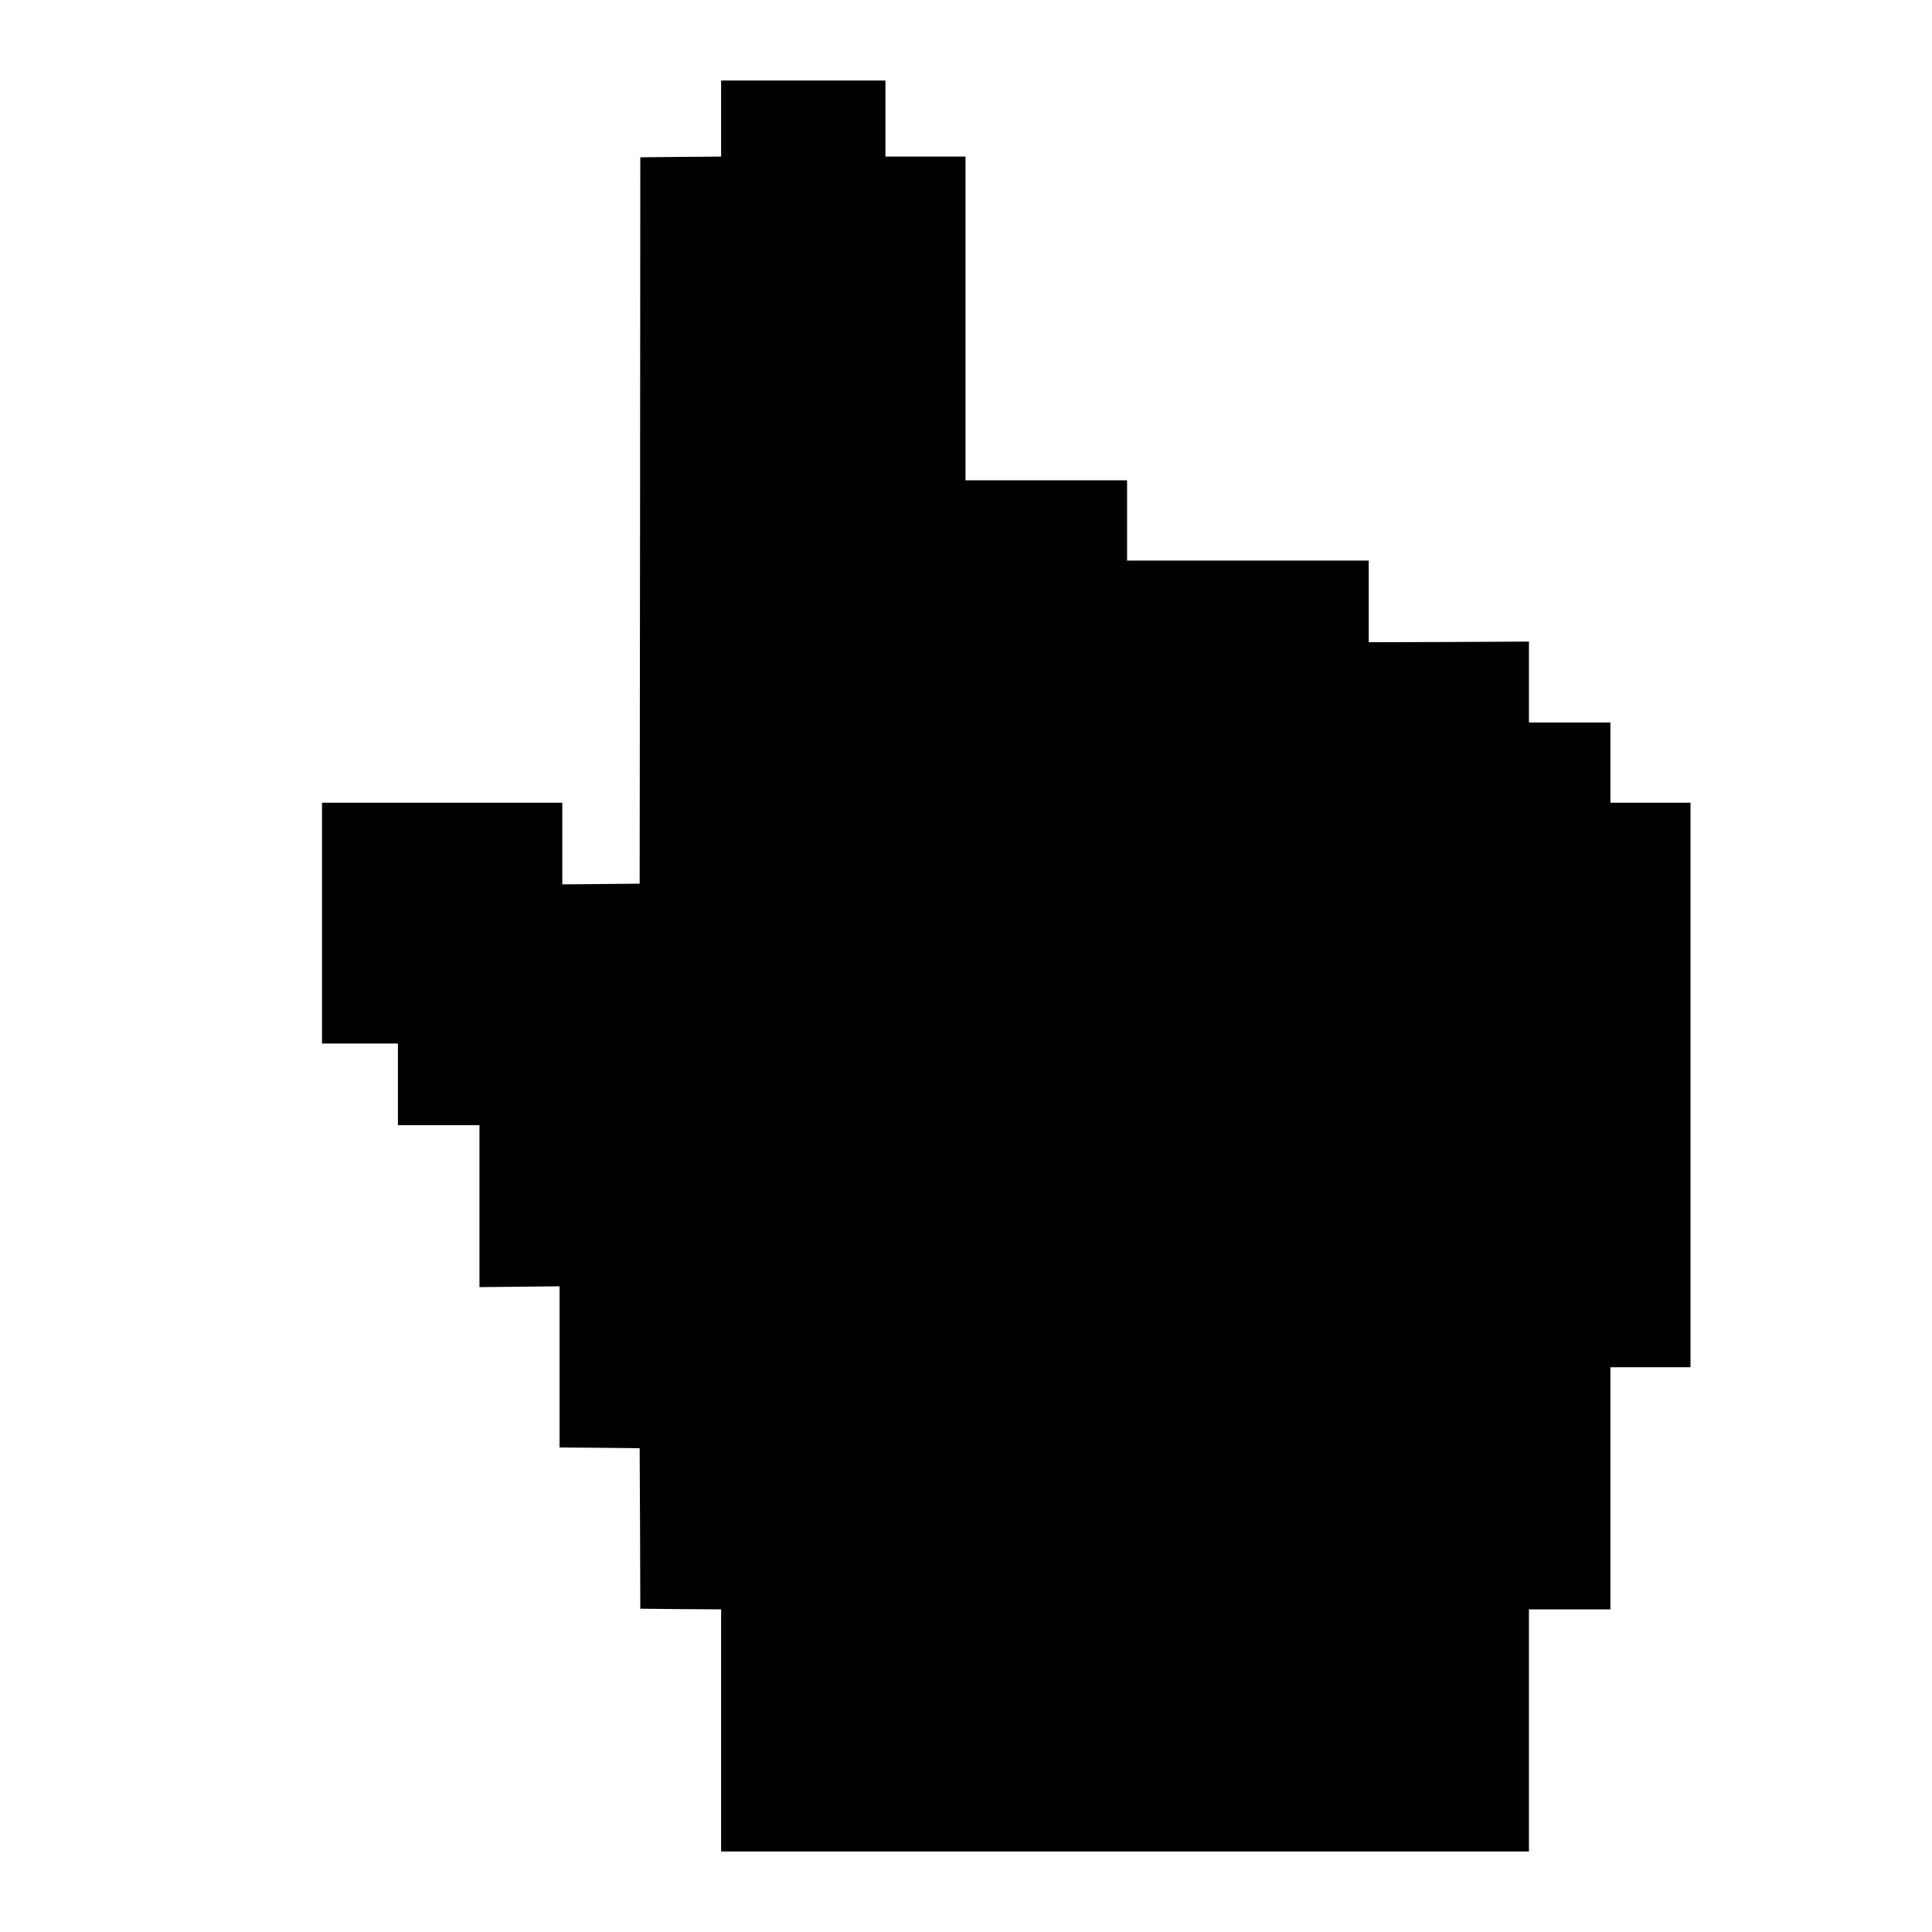 <svg width="24" height="24" viewBox="0 0 24 24" fill="none" xmlns="http://www.w3.org/2000/svg">
<g clip-path="url(#clip0_2612_297)">
<path d="M8.958 1.473V1.945L8.457 1.949L7.954 1.954L7.951 6.466L7.946 10.977L7.465 10.982L6.985 10.986V10.479V9.972H5.492H4V11.467V12.963H4.472H4.943V13.47V13.977H5.45H5.956V14.982V15.989L6.453 15.984L6.951 15.979V16.979V17.981L7.448 17.985L7.946 17.99L7.951 18.987L7.954 19.984L8.457 19.989L8.958 19.992V21.496V23H13.975H18.993V21.496V19.992H19.499H20.005V18.488V16.984H20.503H21V13.478V9.972H20.503H20.005V9.473V8.975H19.499H18.993V8.471V7.97L17.998 7.975L17.003 7.978V7.471V6.964H15.502H14.001V6.466V5.967H12.998H11.994V3.956V1.945H11.496H10.999V1.473V1H9.978H8.958V1.473Z" fill="black"/>
</g>
<defs>
<clipPath id="clip0_2612_297">
<rect width="17" height="22" fill="white" transform="translate(4 1)"/>
</clipPath>
</defs>
</svg>

